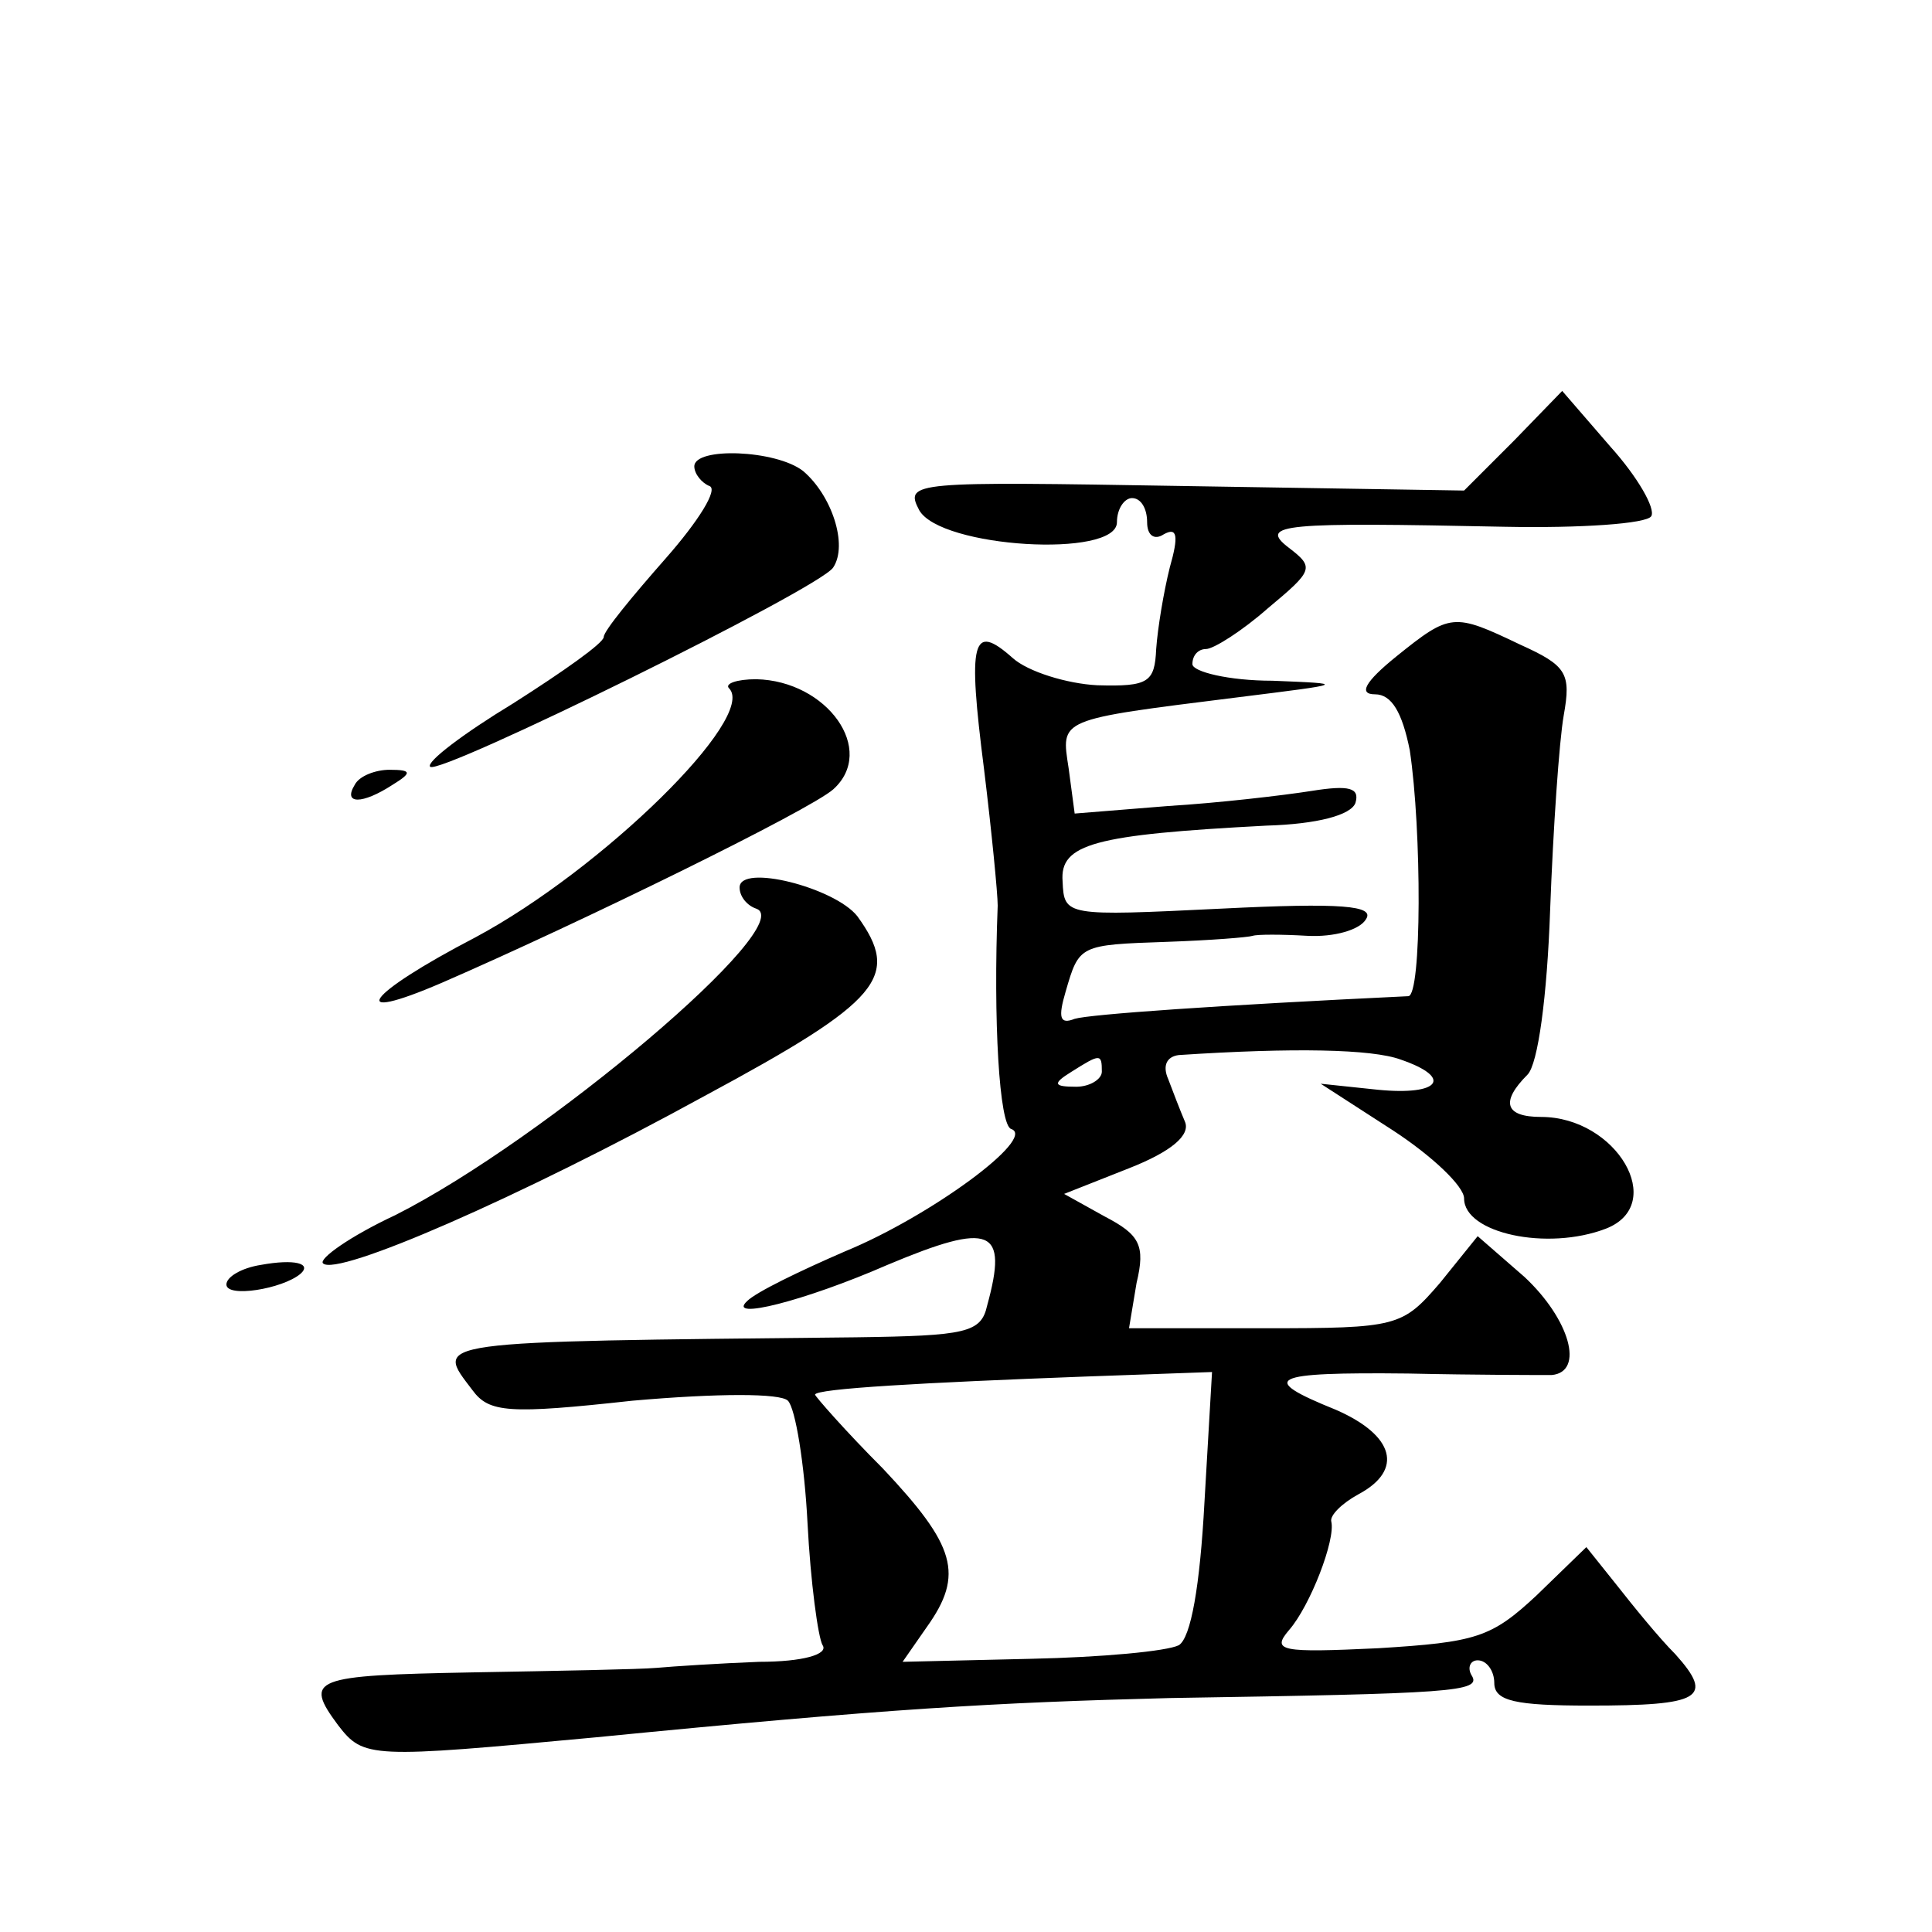 <?xml version="1.0" standalone="no"?>
<!DOCTYPE svg PUBLIC "-//W3C//DTD SVG 20010904//EN"
 "http://www.w3.org/TR/2001/REC-SVG-20010904/DTD/svg10.dtd">
<svg version="1.0" xmlns="http://www.w3.org/2000/svg"
 width="128pt" height="128pt" viewBox="0 0 128 128"
 preserveAspectRatio="xMidYMid meet">
<g transform="translate(0,128) scale(0.1,-0.1)"
fill="#0" stroke="none">
<path d="M1003 988 l-33 -33 -186 3 c-179 3 -185 3 -175 -16 14 -25 131 -32 131
-8 0 9 5 16 10 16 6 0 10 -7 10 -16 0 -9 5 -12 11 -8 9 5 10 -1 4 -22 -4 -16 -8
-40 -9 -54 -1 -22 -5 -25 -39 -24 -20 1 -46 9 -56 18 -27 24 -30 12 -19 -74 5 -41
9 -82 9 -90 -3 -76 1 -146 9 -148 17 -6 -54 -58 -110 -81 -30 -13 -59 -27 -65 -33
-14 -13 38 0 93 24 69 29 80 24 66 -27 -4 -18 -14 -20 -87 -21 -286 -3 -279 -2
-254 -35 11 -15 24 -16 106 -7 57 5 98 5 103 0 5 -5 11 -42 13 -81 2 -39 7 -76
10 -81 4 -6 -13 -11 -42 -11 -26 -1 -57 -3 -68 -4 -11 -1 -66 -2 -122 -3 -106 -2
-112 -4 -89 -35 17 -22 21 -22 171 -8 193 19 263 23 380 26 187 3 207 4 200 15
-3 5 -1 10 4 10 6 0 11 -7 11 -15 0 -12 14 -15 63 -15 74 0 83 5 57 34 -11 11 -28
32 -39 46 l-20 25 -33 -32 c-30 -28 -40 -31 -105 -35 -64 -3 -71 -2 -59 12 14 16
31 60 28 72 -1 4 7 12 18 18 30 16 24 39 -15 56 -52 21 -44 25 48 24 45 -1 88 -1
95 -1 22 2 12 37 -18 65 l-31 27 -25 -31 c-25 -29 -28 -30 -116 -30 l-90 0 5 30
c6 25 2 32 -21 44 l-27 15 43 17 c28 11 41 22 37 31 -3 7 -8 20 -11 28 -4 9 -1
15 7 16 76 5 128 4 147 -3 35 -12 26 -24 -15 -20 l-38 4 48 -31 c26 -17 47 -37
47 -45 0 -23 55 -35 94 -20 41 16 7 74 -43 74 -24 0 -27 10 -9 28 7 7 13 52 15
109 2 54 6 112 9 129 5 28 2 33 -29 47 -44 21 -46 21 -82 -8 -21 -17 -25 -25 -14
-25 11 0 18 -12 23 -37 8 -53 8 -163 -1 -163 -126 -6 -211 -12 -221 -15 -10 -4
-11 1 -6 18 9 31 9 31 67 33 29 1 54 3 57 4 3 1 19 1 36 0 18 -1 35 4 39 11 6 9
-16 11 -96 7 -103 -5 -104 -5 -105 18 -2 25 21 31 135 37 34 1 56 7 59 15 3 10
-4 12 -29 8 -19 -3 -62 -8 -95 -10 l-62 -5 -4 30 c-5 33 -8 32 112 47 72 9 73 9
23 11 -29 0 -53 6 -53 11 0 6 4 10 9 10 5 0 24 12 41 27 30 25 31 27 14 40 -21
16 -3 17 143 14 50 -1 94 2 97 7 3 5 -9 26 -27 46 l-32 37 -32 -33z m-273 -418
c0 -5 -8 -10 -17 -10 -15 0 -16 2 -3 10 19 12 20 12 20 0z m68 -285 c-3 -56 -9
-90 -17 -95 -8 -4 -51 -8 -98 -9 l-85 -2 16 23 c25 35 19 54 -29 105 -25 25 -45
48 -45 49 0 4 72 8 179 12 l84 3 -5 -86z M460 971 c0 -5 5 -11 10 -13 6 -2 -7 -23
-29 -48 -22 -25 -41 -48 -41 -52 0 -4 -27 -23 -60 -44 -33 -20 -58 -39 -55 -42
6 -6 258 118 267 132 10 15 -1 48 -20 64 -18 14 -72 16 -72 3z M483 824 c19 -19
-84 -120 -168 -165 -73 -38 -87 -58 -22 -30 92 40 243 114 259 128 29 26 -4 72
-51 73 -13 0 -21 -3 -18 -6z M235 760 c-8 -13 5 -13 25 0 13 8 13 10 -2 10 -9 0
-20 -4 -23 -10z M490 692 c0 -6 5 -12 11 -14 29 -10 -140 -153 -239 -203 -30 -14
-51 -29 -48 -32 9 -9 129 43 253 111 117 63 130 79 101 119 -15 19 -78 35 -78 19z
M173 442 c-13 -2 -23 -8 -23 -13 0 -9 37 -3 49 7 8 7 -4 10 -26 6z"/>
</g>
</svg>
